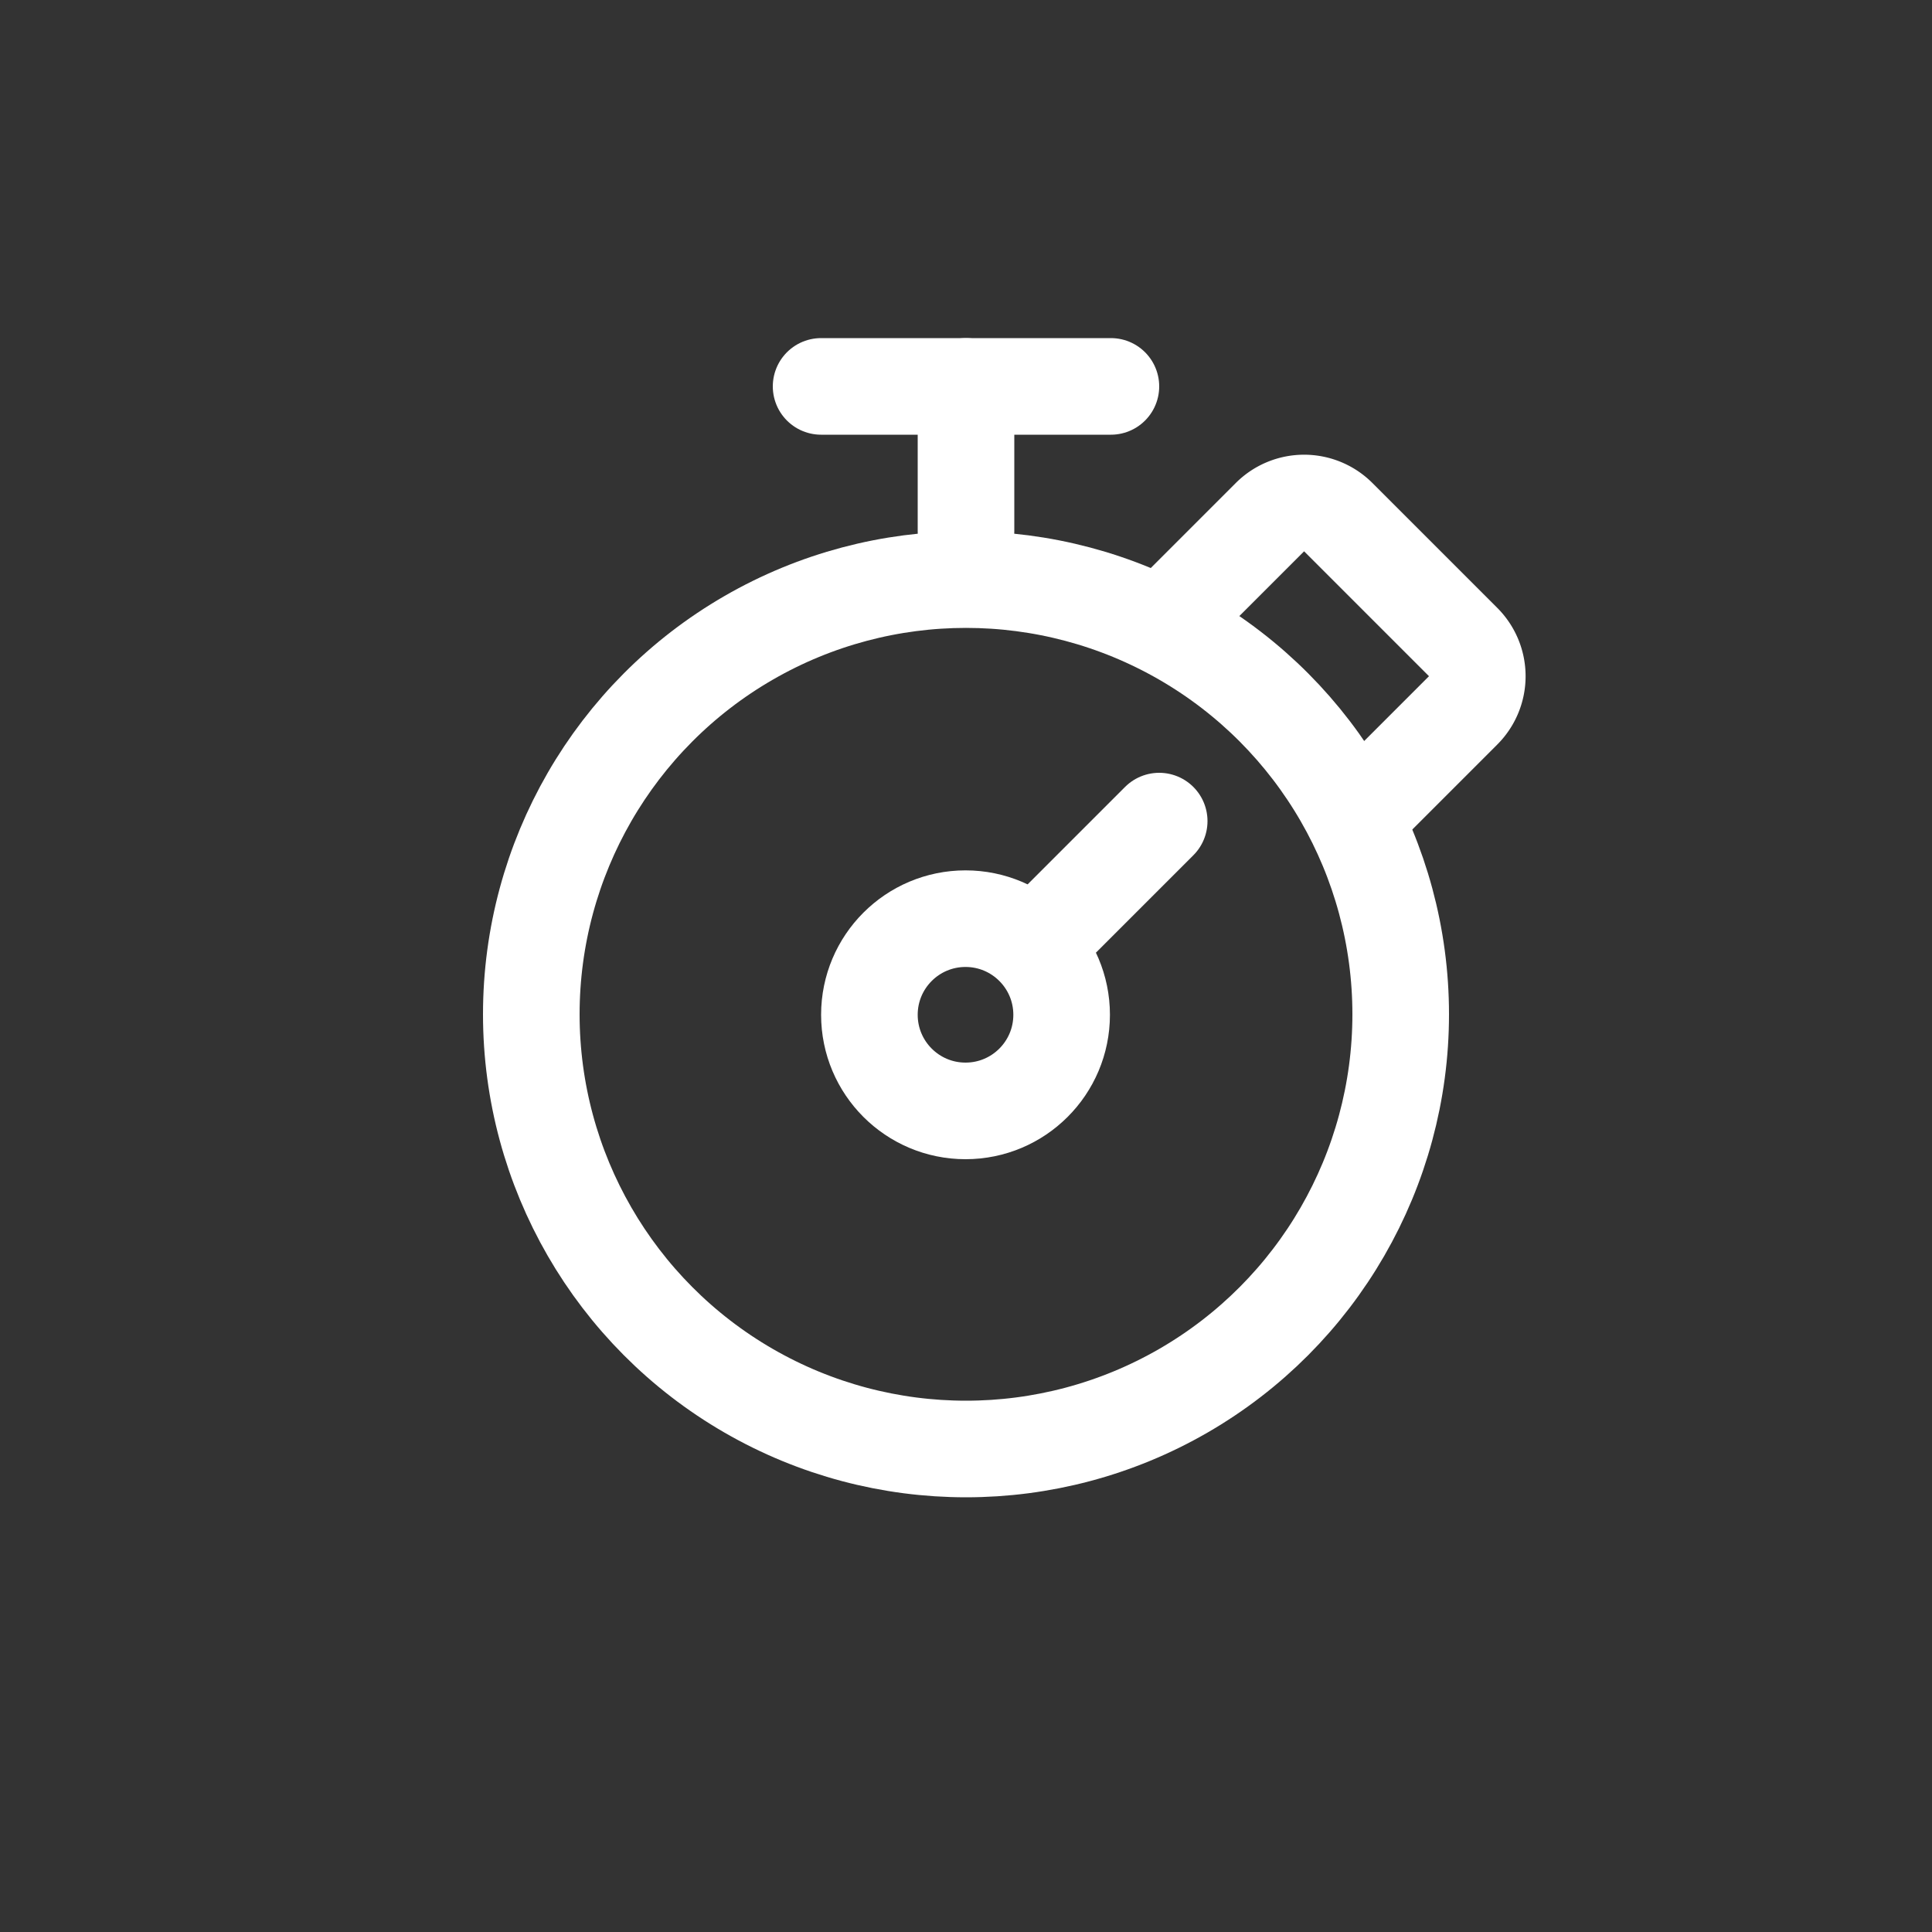 <svg id="Layer_2" data-name="Layer 2" xmlns="http://www.w3.org/2000/svg" viewBox="0 0 40 40"><rect x="0" y="0" width="40" height="40" fill="#333333" stroke="none"/><defs><style>.cls-1{fill:#6839cf;fill-opacity:0;}.cls-2,.cls-3{fill:none;stroke:#fff;stroke-linejoin:round;stroke-width:2px;}.cls-2{stroke-linecap:round;}</style></defs><title>Timer_cc</title><circle class="cls-1" cx="19.95" cy="19.95" r="20"/><line class="cls-2" x1="20" y1="11" x2="20" y2="8"/><line class="cls-2" x1="17" y1="8" x2="23" y2="8"/><path class="cls-3" d="M24,13l2.29-2.29a1,1,0,0,1,1.42,0l2.58,2.58a1,1,0,0,1,0,1.42L28,17"/><line class="cls-2" x1="22" y1="19" x2="24" y2="17"/><circle class="cls-2" cx="19.99" cy="21.01" r="1.99"/><circle class="cls-2" cx="20" cy="21" r="9"/></svg>